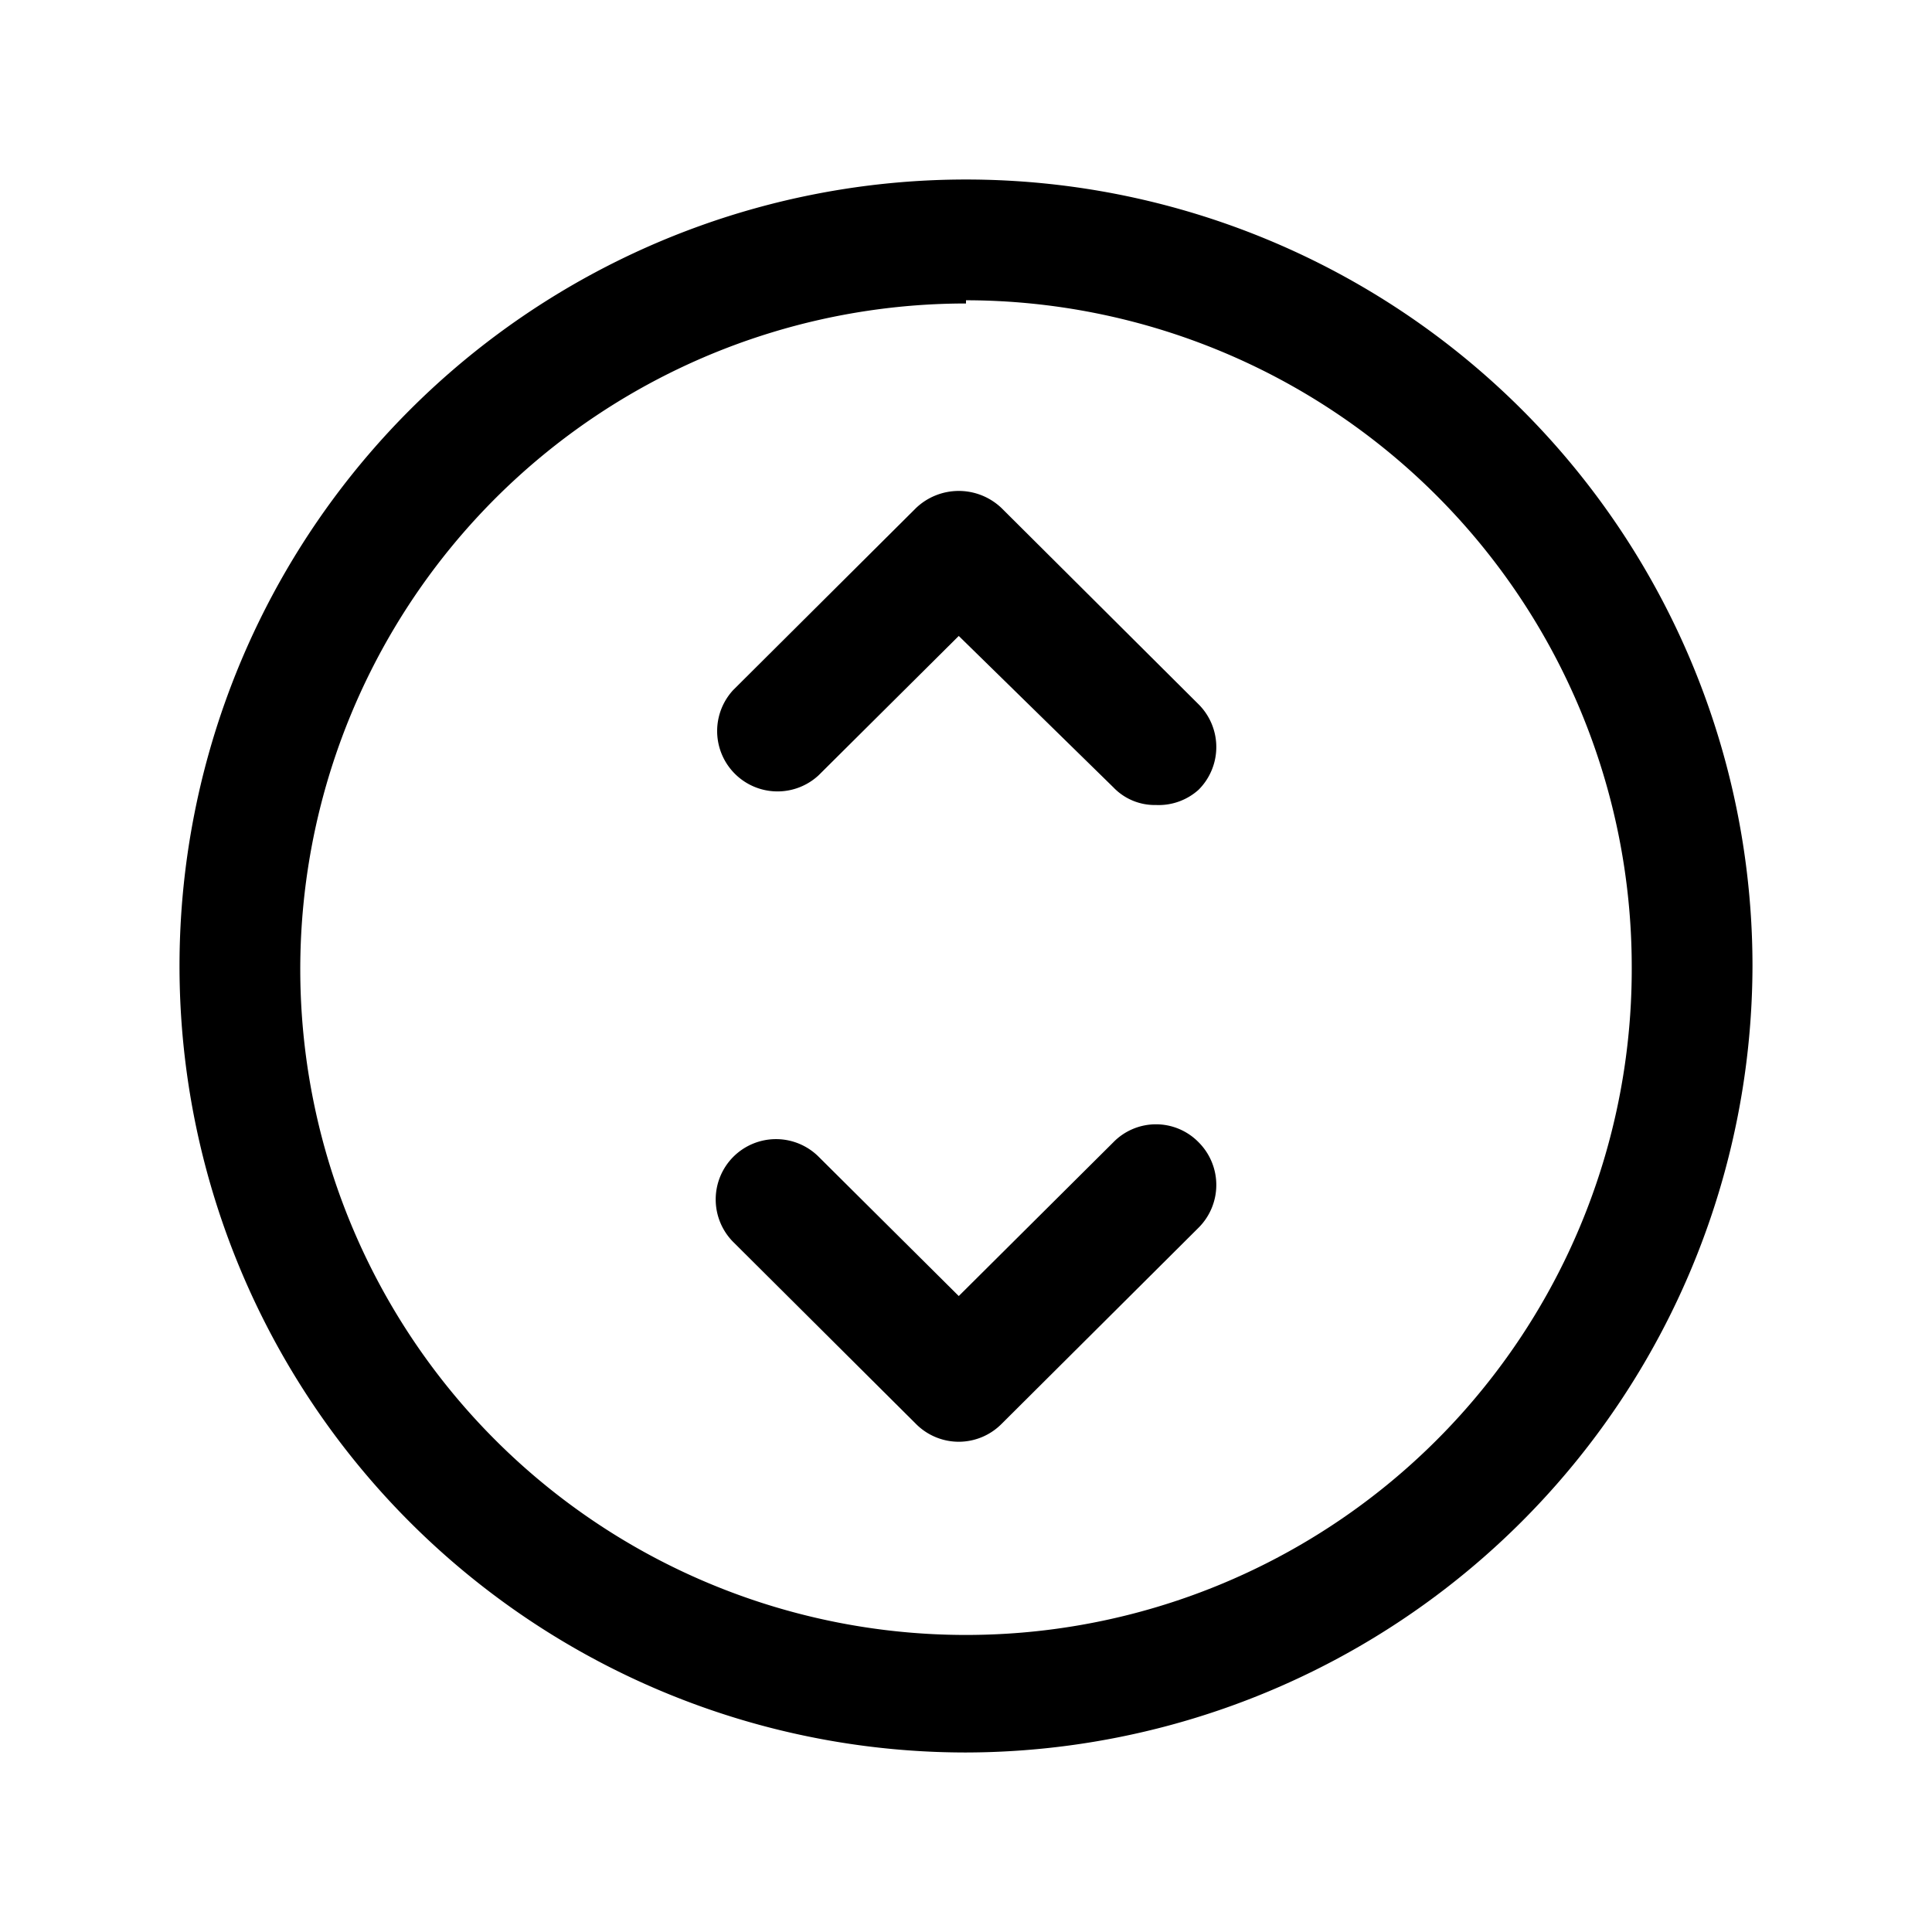<?xml version="1.0" encoding="utf-8"?>
<!-- Uploaded to: SVG Repo, www.svgrepo.com, Generator: SVG Repo Mixer Tools -->
<svg width="800px" height="800px" viewBox="0 0 24 24" id="Layer_1" data-name="Layer 1" xmlns="http://www.w3.org/2000/svg" xmlns:xlink="http://www.w3.org/1999/xlink">
<defs>
<style>.cls-1{fill:none;}.cls-2{clip-path:url(#clip-path);}</style>
<clipPath id="clip-path">
<rect class="cls-1" x="0.15" y="-0.06" width="24" height="24"/>
</clipPath>
</defs>
<title>circle-scroll</title>
<g class="cls-2">
<path d="M12,21.77A9.77,9.77,0,1,1,21.77,12,9.79,9.79,0,0,1,12,21.77Zm0-18A8.27,8.27,0,1,0,20.27,12,8.28,8.28,0,0,0,12,3.73Z"/>
<path d="M11.91,17.91h0a.75.75,0,0,1-.53-.22L9.11,15.43a.75.75,0,0,1,0-1.06.75.75,0,0,1,1.06,0l1.74,1.73,1.92-1.91a.74.74,0,0,1,1.06,0,.75.75,0,0,1,0,1.06l-2.45,2.44A.75.75,0,0,1,11.91,17.91Z"/>
<path d="M14.36,10a.71.71,0,0,1-.53-.22L11.91,7.9,10.17,9.63A.75.75,0,0,1,9.11,8.57l2.27-2.26a.77.77,0,0,1,1.06,0l2.45,2.44a.75.75,0,0,1,0,1.06A.74.74,0,0,1,14.36,10Z"/>
</g>
</svg>